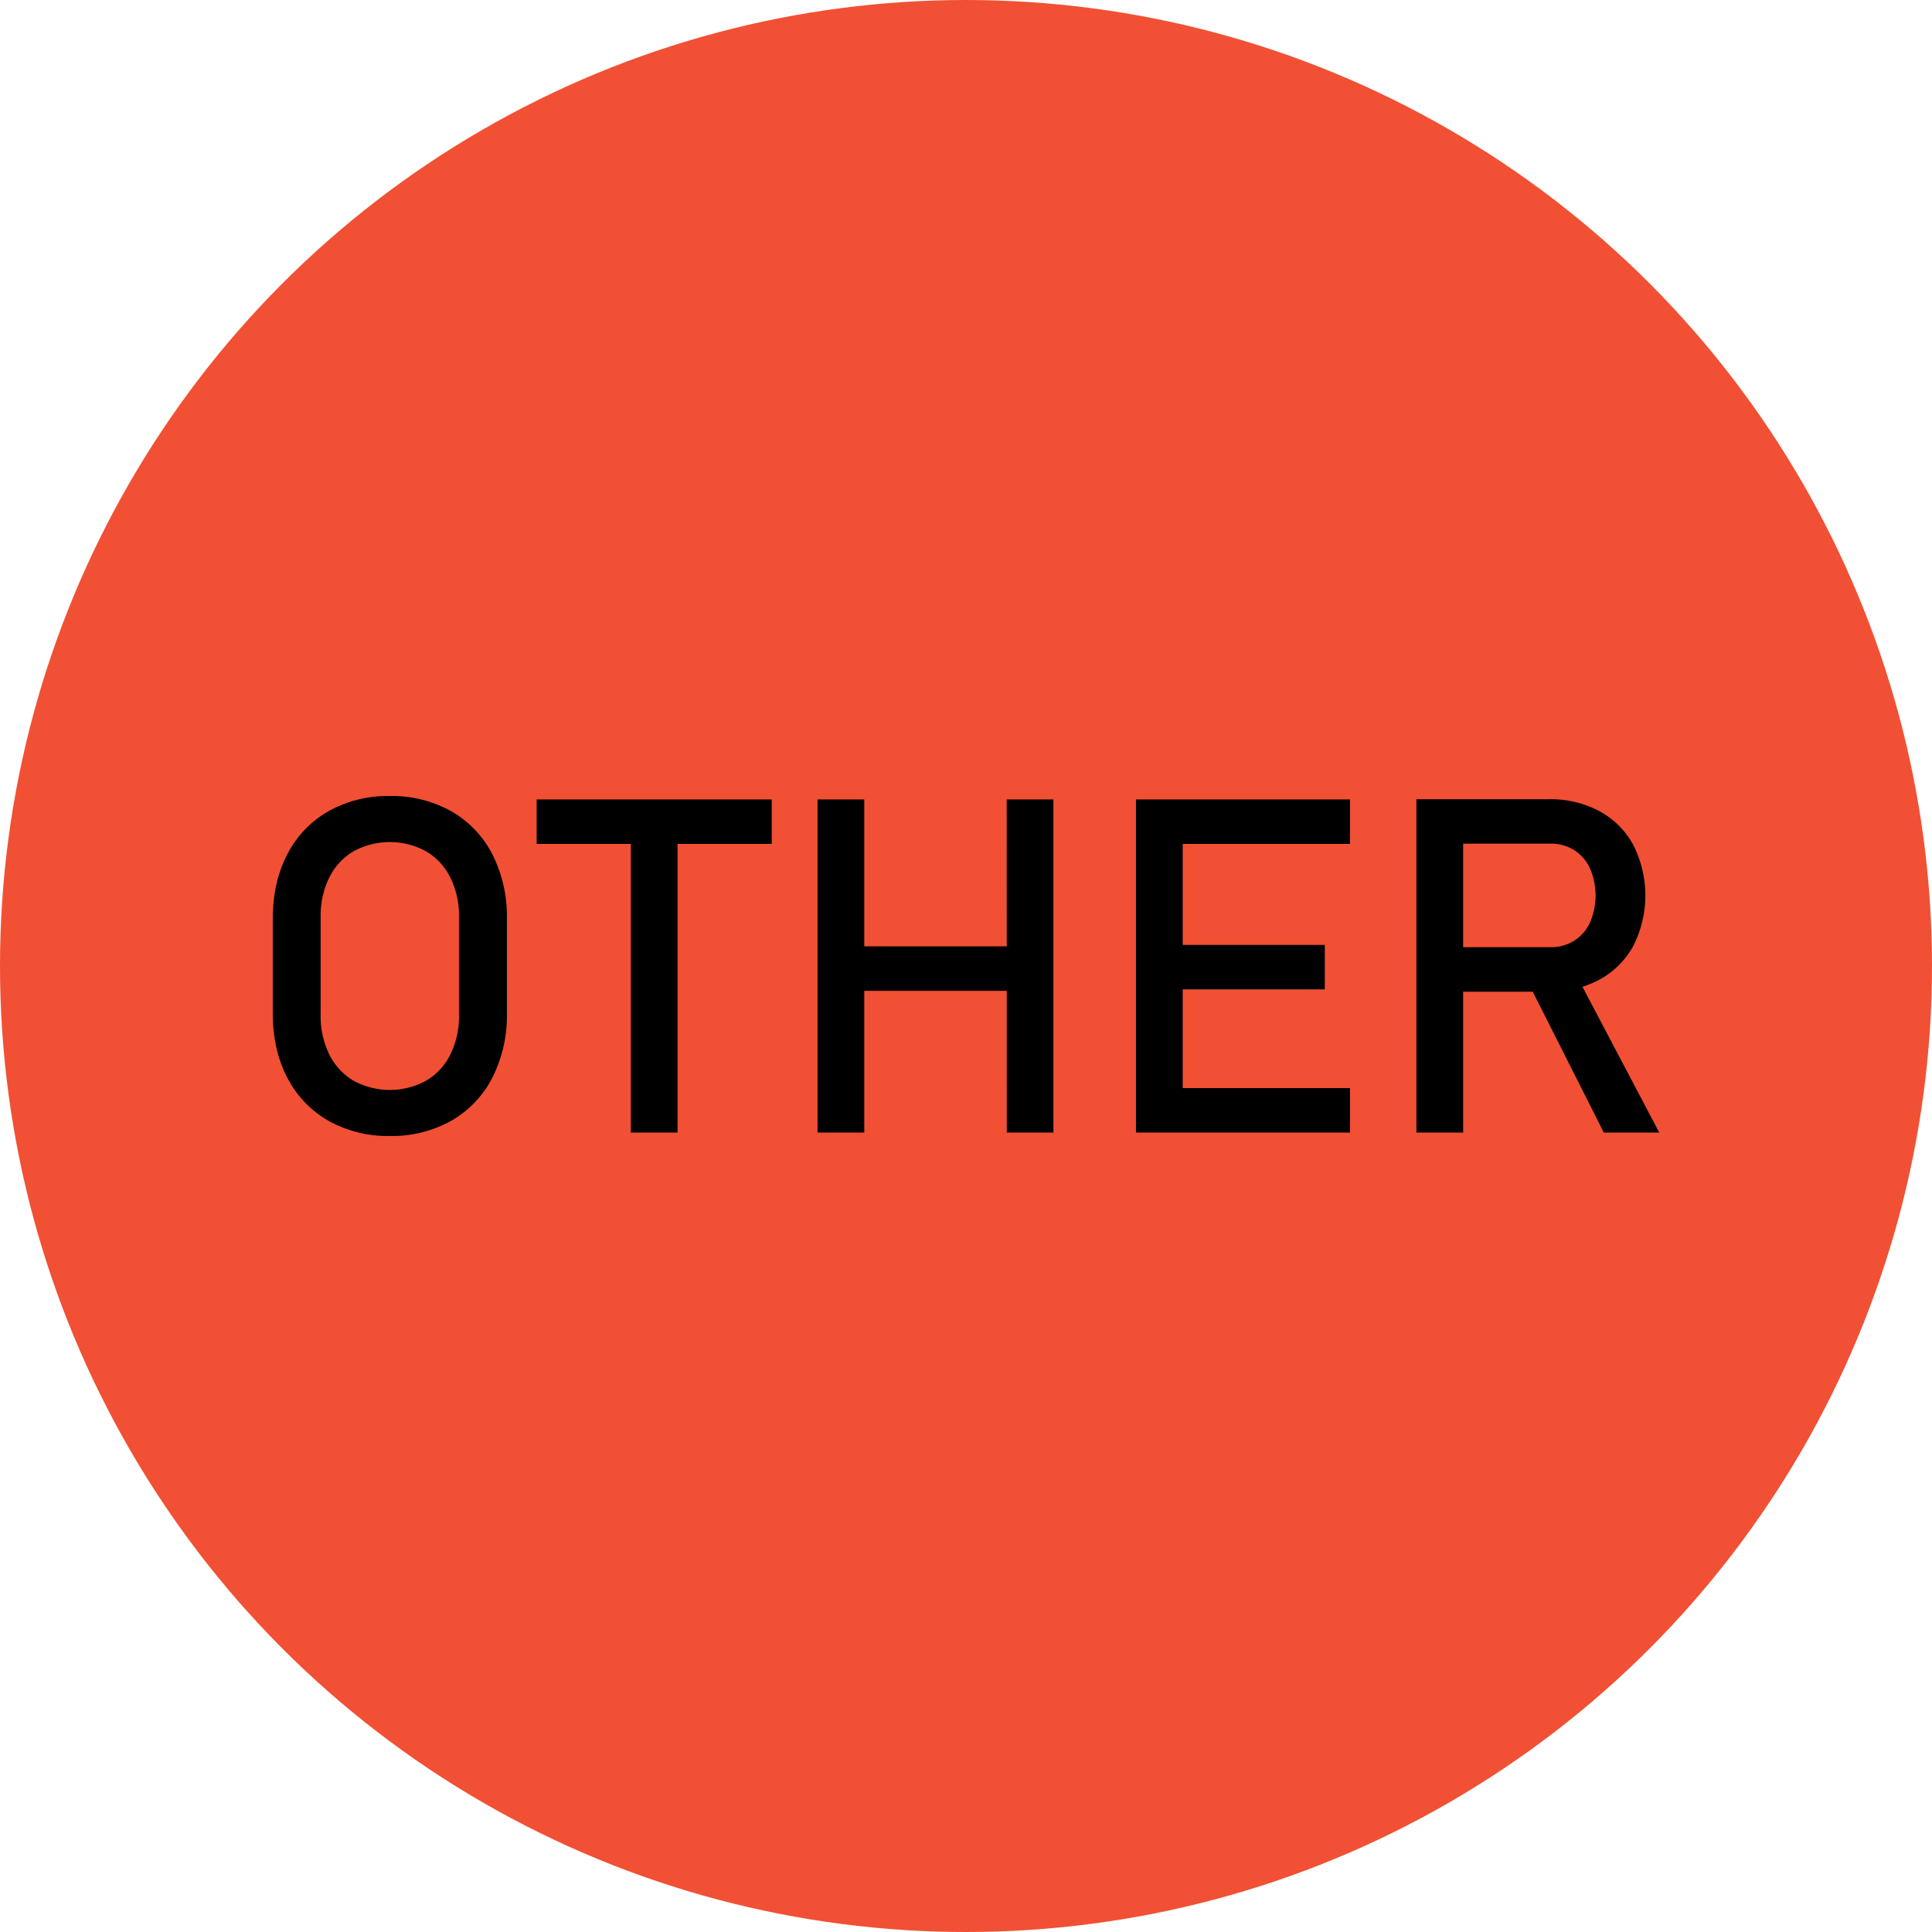 <svg id="レイヤー_1" data-name="レイヤー 1" xmlns="http://www.w3.org/2000/svg" width="700" height="700" viewBox="0 0 700 700"><defs><style>.cls-1{fill:#f15034;}</style></defs><circle class="cls-1" cx="350" cy="350" r="350"/><path d="M119,406.07a37.69,37.69,0,0,1-14.9-15.6q-5.28-10.1-5.27-23.37V332.9q0-13.27,5.27-23.37a37.69,37.69,0,0,1,14.9-15.6,43.93,43.93,0,0,1,22.25-5.52,43.92,43.92,0,0,1,22.24,5.52,37.69,37.69,0,0,1,14.9,15.6,49.83,49.83,0,0,1,5.27,23.37v34.2a49.83,49.83,0,0,1-5.27,23.37,37.69,37.69,0,0,1-14.9,15.6,43.92,43.92,0,0,1-22.24,5.52A43.93,43.93,0,0,1,119,406.07Zm35.4-14.52a22.67,22.67,0,0,0,8.8-9.55,31.38,31.38,0,0,0,3.11-14.32V332.32A31.38,31.38,0,0,0,163.19,318a22.67,22.67,0,0,0-8.8-9.55,27.43,27.43,0,0,0-26.31,0,22.74,22.74,0,0,0-8.8,9.55,31.51,31.51,0,0,0-3.11,14.32v35.36A31.51,31.51,0,0,0,119.28,382a22.74,22.74,0,0,0,8.8,9.55,27.43,27.43,0,0,0,26.31,0Z"/><path d="M194.44,289.65h85.17v16.11H194.44Zm34.12,9.88h16.93V410.35H228.56Z"/><path d="M296.21,289.65h16.93v120.7H296.21Zm10.54,53.21h67V359h-67Zm58-53.21h16.93v120.7H364.78Z"/><path d="M411.59,289.65h16.94v120.7H411.59Zm8.22,0h69.31v16.11H419.81Zm0,52.71H480v16.11H419.81Zm0,51.88h69.31v16.11H419.81Z"/><path d="M513.19,289.57h16.94V410.35H513.19Zm7.39,53.62h41.17a15.84,15.84,0,0,0,8.55-2.32,15.33,15.33,0,0,0,5.77-6.6,24.73,24.73,0,0,0,0-19.67,15.37,15.37,0,0,0-5.73-6.6,15.77,15.77,0,0,0-8.59-2.33H520.58v-16.1h40.51a37.79,37.79,0,0,1,18.38,4.32,30.18,30.18,0,0,1,12.29,12.24,40.44,40.44,0,0,1,0,36.61A30.52,30.52,0,0,1,579.39,355a37.61,37.61,0,0,1-18.3,4.32H520.58Zm32.87,12.37,16.85-3.82,30.88,58.61H581.09Z"/></svg>